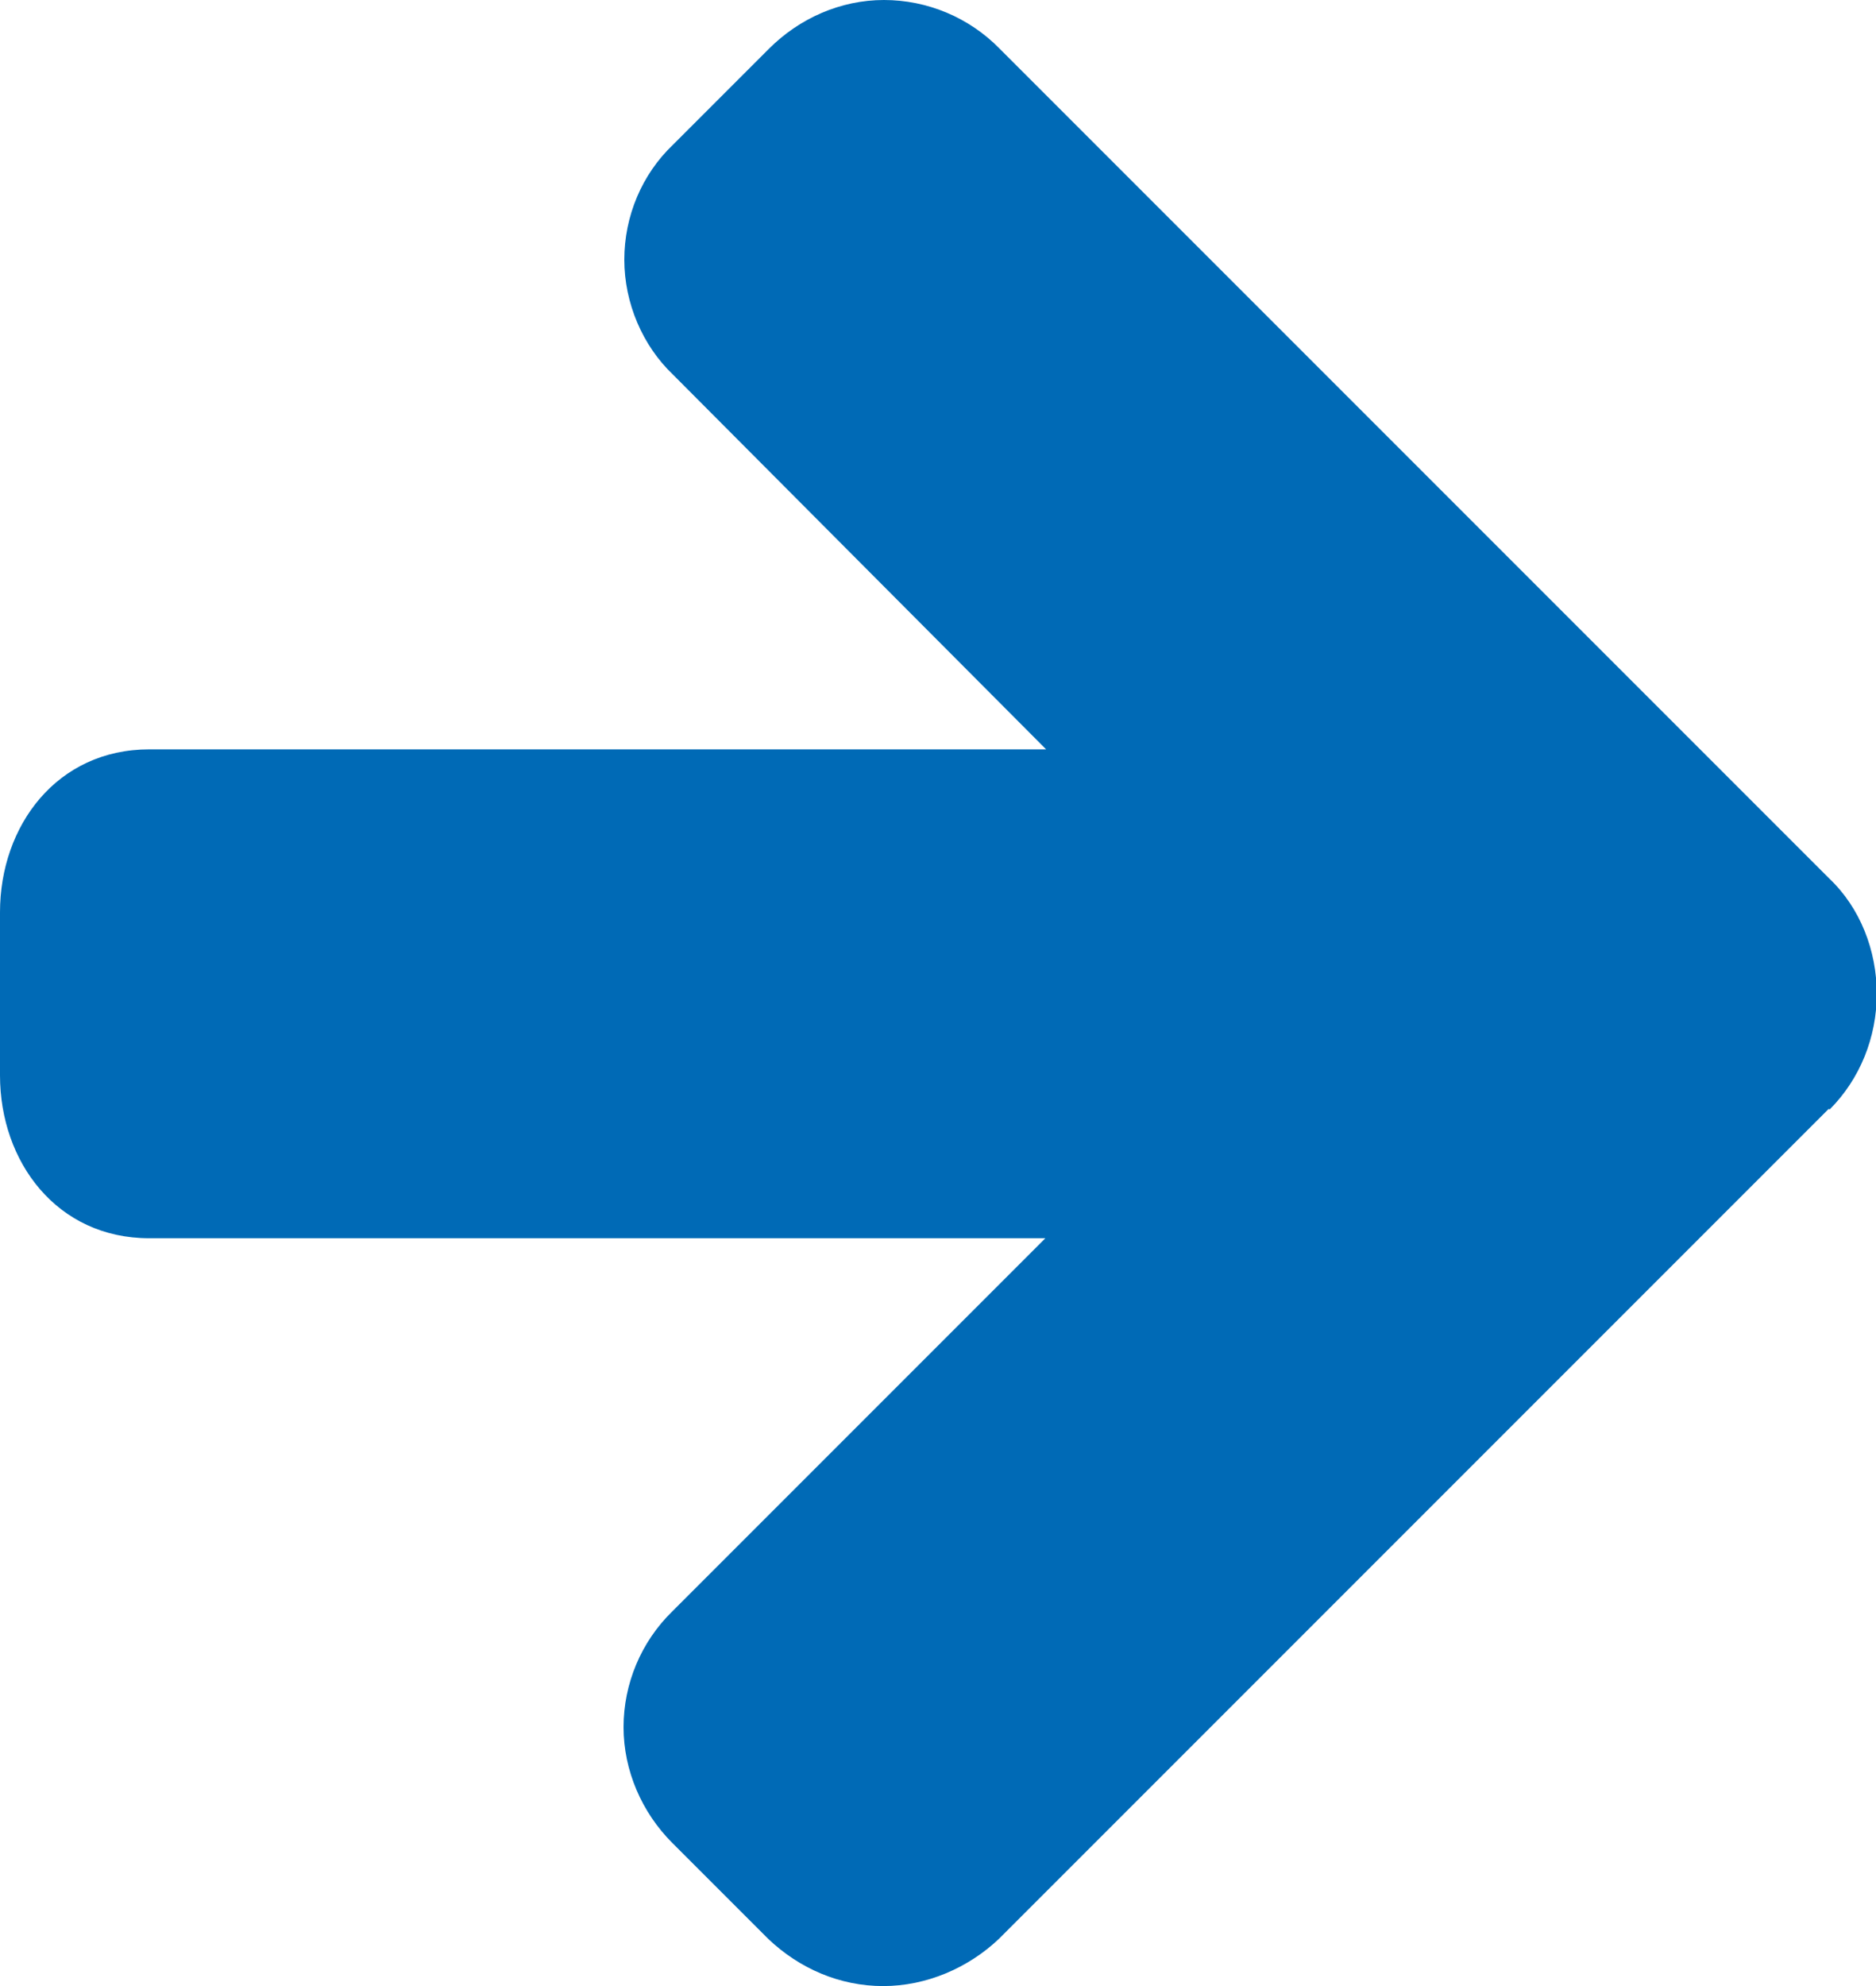 <?xml version="1.0" encoding="UTF-8"?>
<svg xmlns="http://www.w3.org/2000/svg" viewBox="0 0 24.64 26.08">
    <defs>
        <style>.d{fill:#006ab6;}</style>
    </defs>
    <g id="a"/>
    <g id="b">
        <g id="c">
            <path class="d"
                  d="M24.02,14.56l-10.9,10.9c-.4,.38-.95,.62-1.52,.62s-1.1-.23-1.51-.62l-1.26-1.26c-.4-.4-.64-.95-.64-1.52s.23-1.12,.64-1.52l4.9-4.9H1.96c-1.21,0-1.96-1-1.96-2.14v-2.14c0-1.14,.75-2.14,1.96-2.14H13.74l-4.9-4.92c-.4-.38-.64-.94-.64-1.51s.23-1.12,.64-1.51l1.26-1.26c.4-.4,.94-.64,1.51-.64s1.12,.23,1.52,.64l10.9,10.9c.4,.38,.62,.94,.62,1.51s-.22,1.12-.62,1.52Z"/>
        </g>
    </g>
</svg>